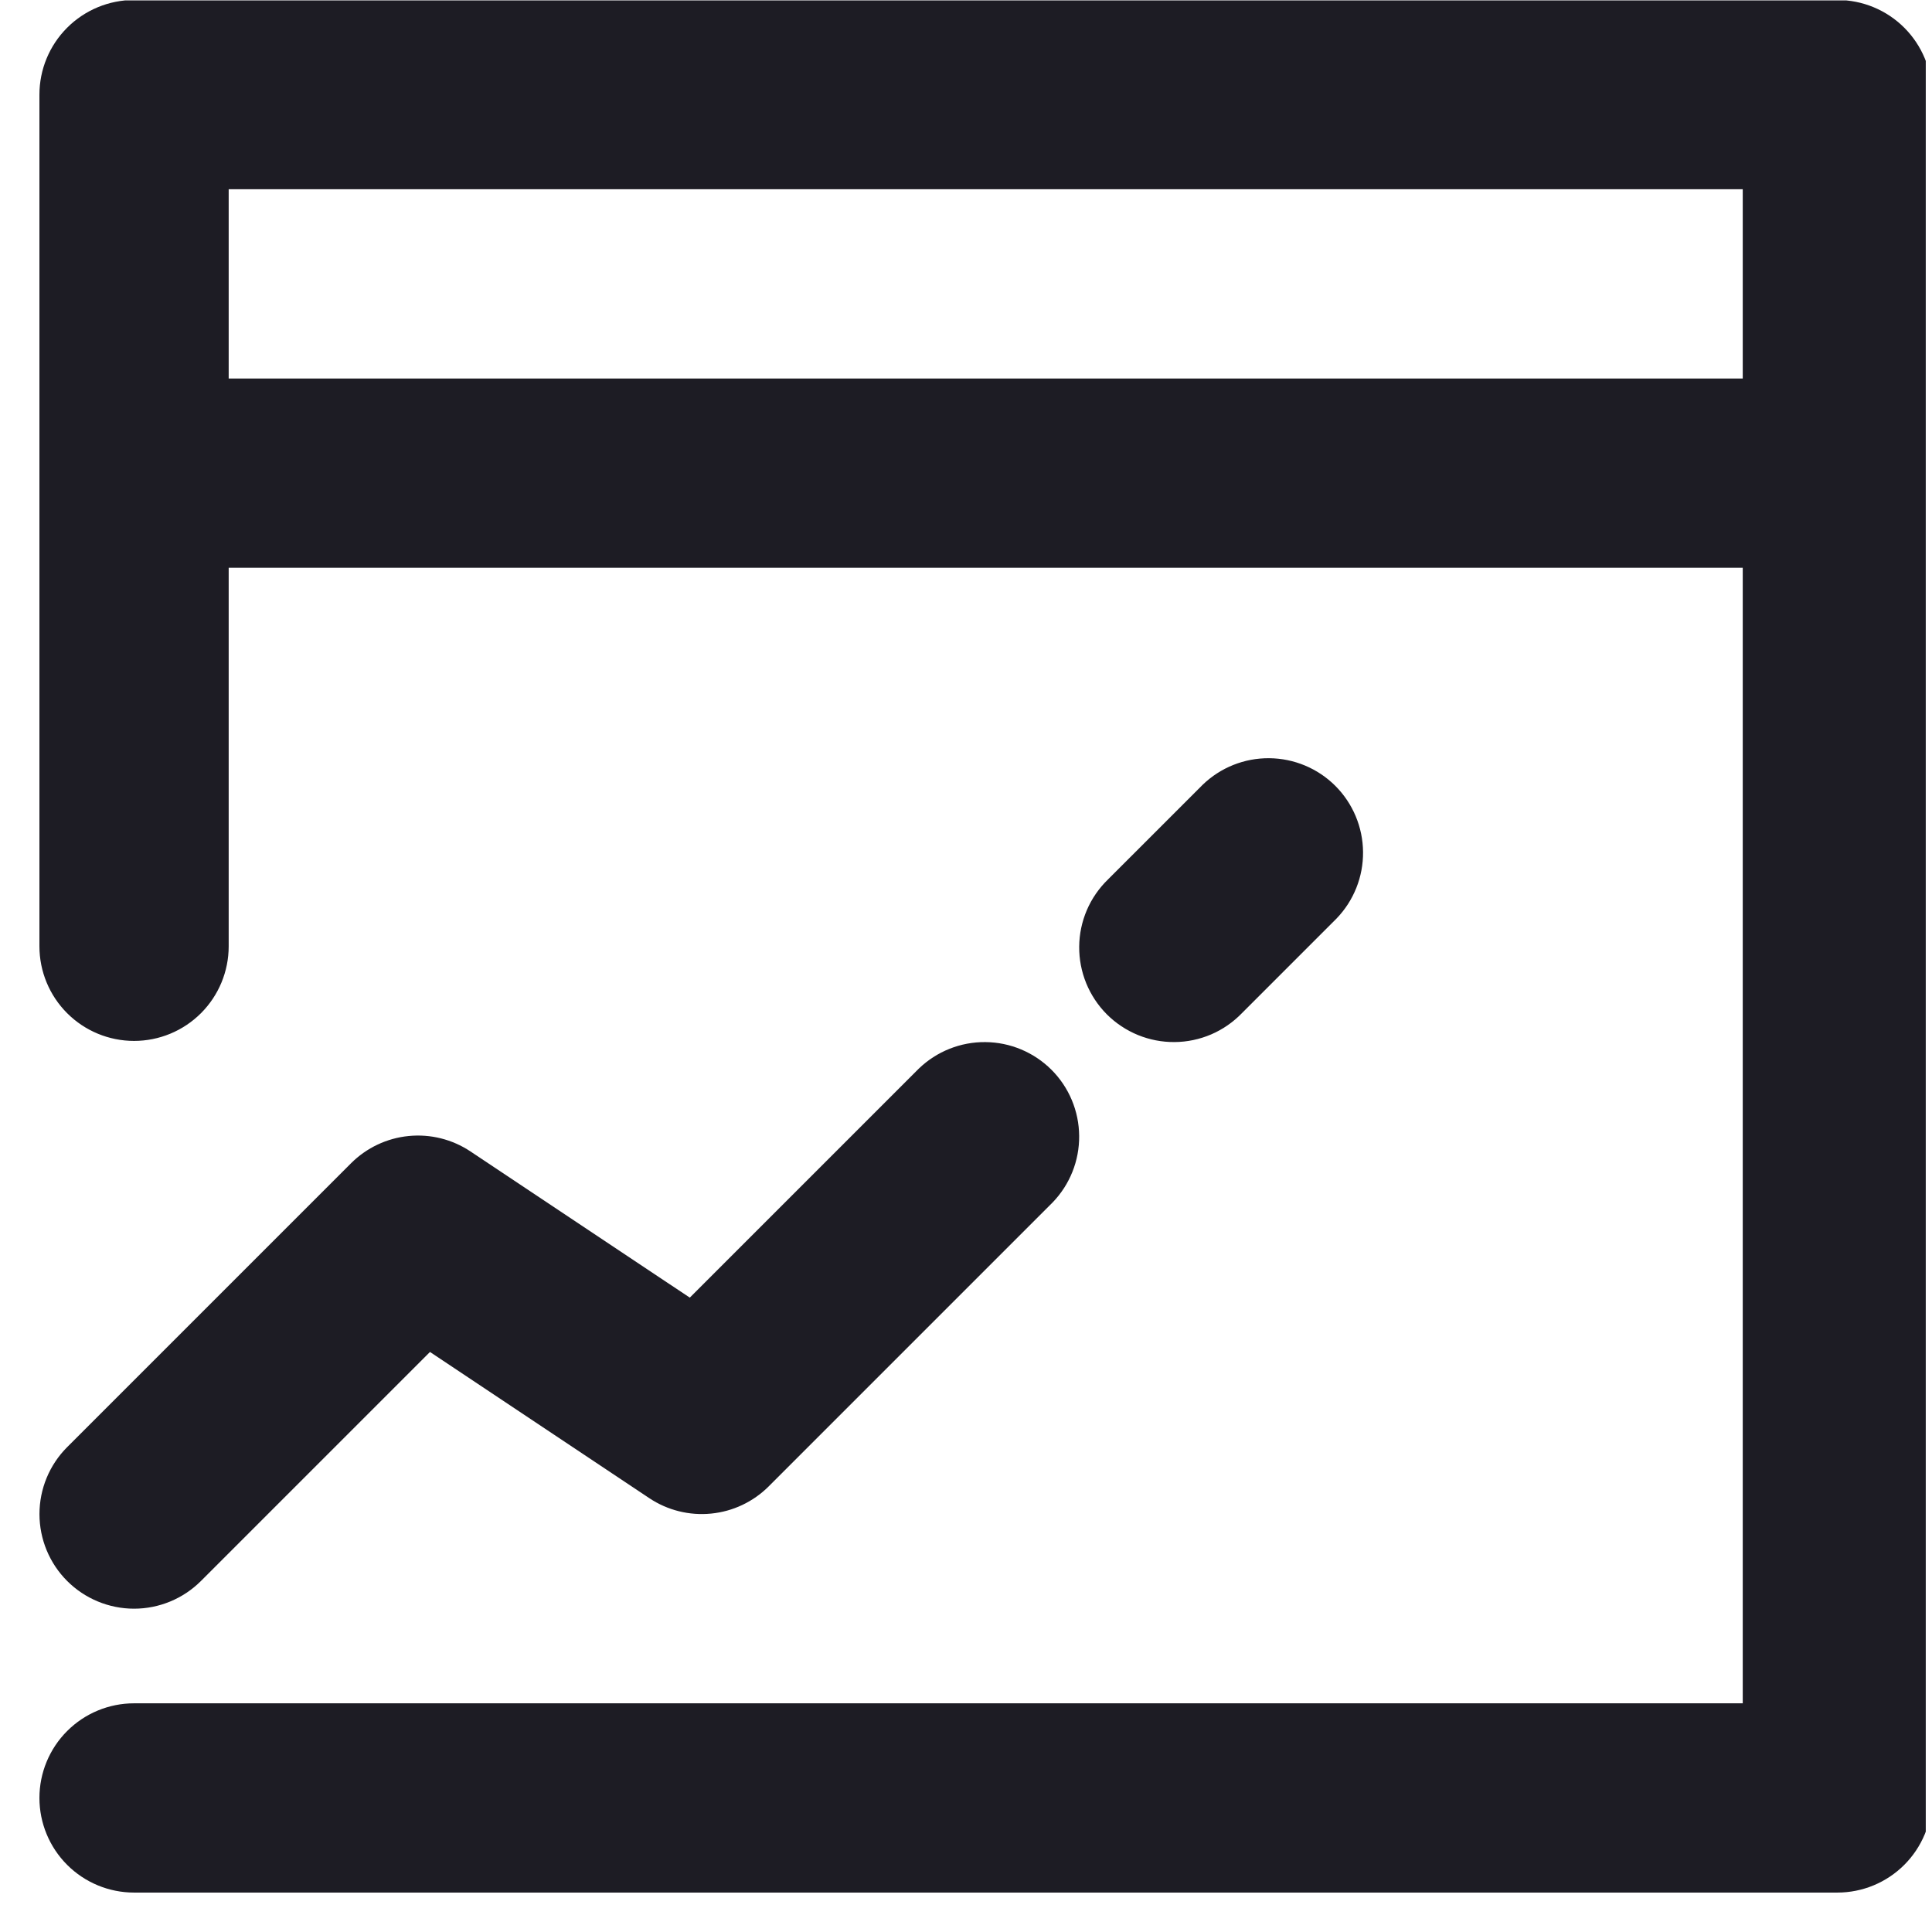 <svg width="49" height="49" viewBox="0 0 49 49" fill="none" xmlns="http://www.w3.org/2000/svg">
<g clip-path="url(#clip0_5_896)">
<path d="M1.703 40.097C1.253 39.647 1.001 39.036 1.001 38.4C1.001 37.764 1.253 37.153 1.703 36.703L8.903 29.503C9.296 29.111 9.812 28.866 10.364 28.812C10.916 28.757 11.47 28.895 11.932 29.203L17.495 32.911L23.303 27.103C23.756 26.666 24.362 26.424 24.991 26.43C25.621 26.435 26.223 26.688 26.668 27.132C27.113 27.577 27.365 28.179 27.37 28.809C27.376 29.438 27.134 30.044 26.697 30.497L19.497 37.697C19.105 38.089 18.588 38.334 18.036 38.388C17.484 38.443 16.93 38.305 16.468 37.997L10.905 34.289L5.097 40.097C4.647 40.547 4.036 40.8 3.4 40.8C2.764 40.8 2.153 40.547 1.703 40.097ZM49 2.4V45.6C49 46.236 48.747 46.847 48.297 47.297C47.847 47.747 47.236 48 46.6 48H3.4C2.763 48 2.153 47.747 1.703 47.297C1.253 46.847 1 46.236 1 45.6C1 44.964 1.253 44.353 1.703 43.903C2.153 43.453 2.763 43.2 3.4 43.2H44.2V14.4H5.8V24C5.8 24.637 5.547 25.247 5.097 25.697C4.647 26.147 4.037 26.4 3.4 26.4C2.763 26.4 2.153 26.147 1.703 25.697C1.253 25.247 1 24.637 1 24V2.4C1 1.763 1.253 1.153 1.703 0.703C2.153 0.253 2.763 0 3.4 0H46.6C47.236 0 47.847 0.253 48.297 0.703C48.747 1.153 49 1.763 49 2.4ZM5.8 9.6H44.2V4.8H5.8V9.6ZM31.497 25.697L33.897 23.297C34.334 22.844 34.576 22.238 34.57 21.609C34.565 20.979 34.312 20.377 33.868 19.932C33.423 19.488 32.821 19.235 32.191 19.23C31.562 19.224 30.956 19.466 30.503 19.903L28.103 22.303C27.874 22.525 27.691 22.789 27.565 23.082C27.44 23.375 27.373 23.69 27.371 24.009C27.368 24.327 27.429 24.643 27.549 24.938C27.67 25.233 27.848 25.501 28.073 25.727C28.299 25.952 28.567 26.13 28.862 26.251C29.157 26.371 29.473 26.432 29.791 26.429C30.11 26.427 30.425 26.36 30.718 26.235C31.011 26.109 31.275 25.926 31.497 25.697Z" fill="#1d1c24"/>
</g>
<defs>
<clipPath id="clip0_5_896">
<rect width="48" height="48" fill="white" transform="translate(0.842 0.011)"/>
</clipPath>
</defs>
</svg>

